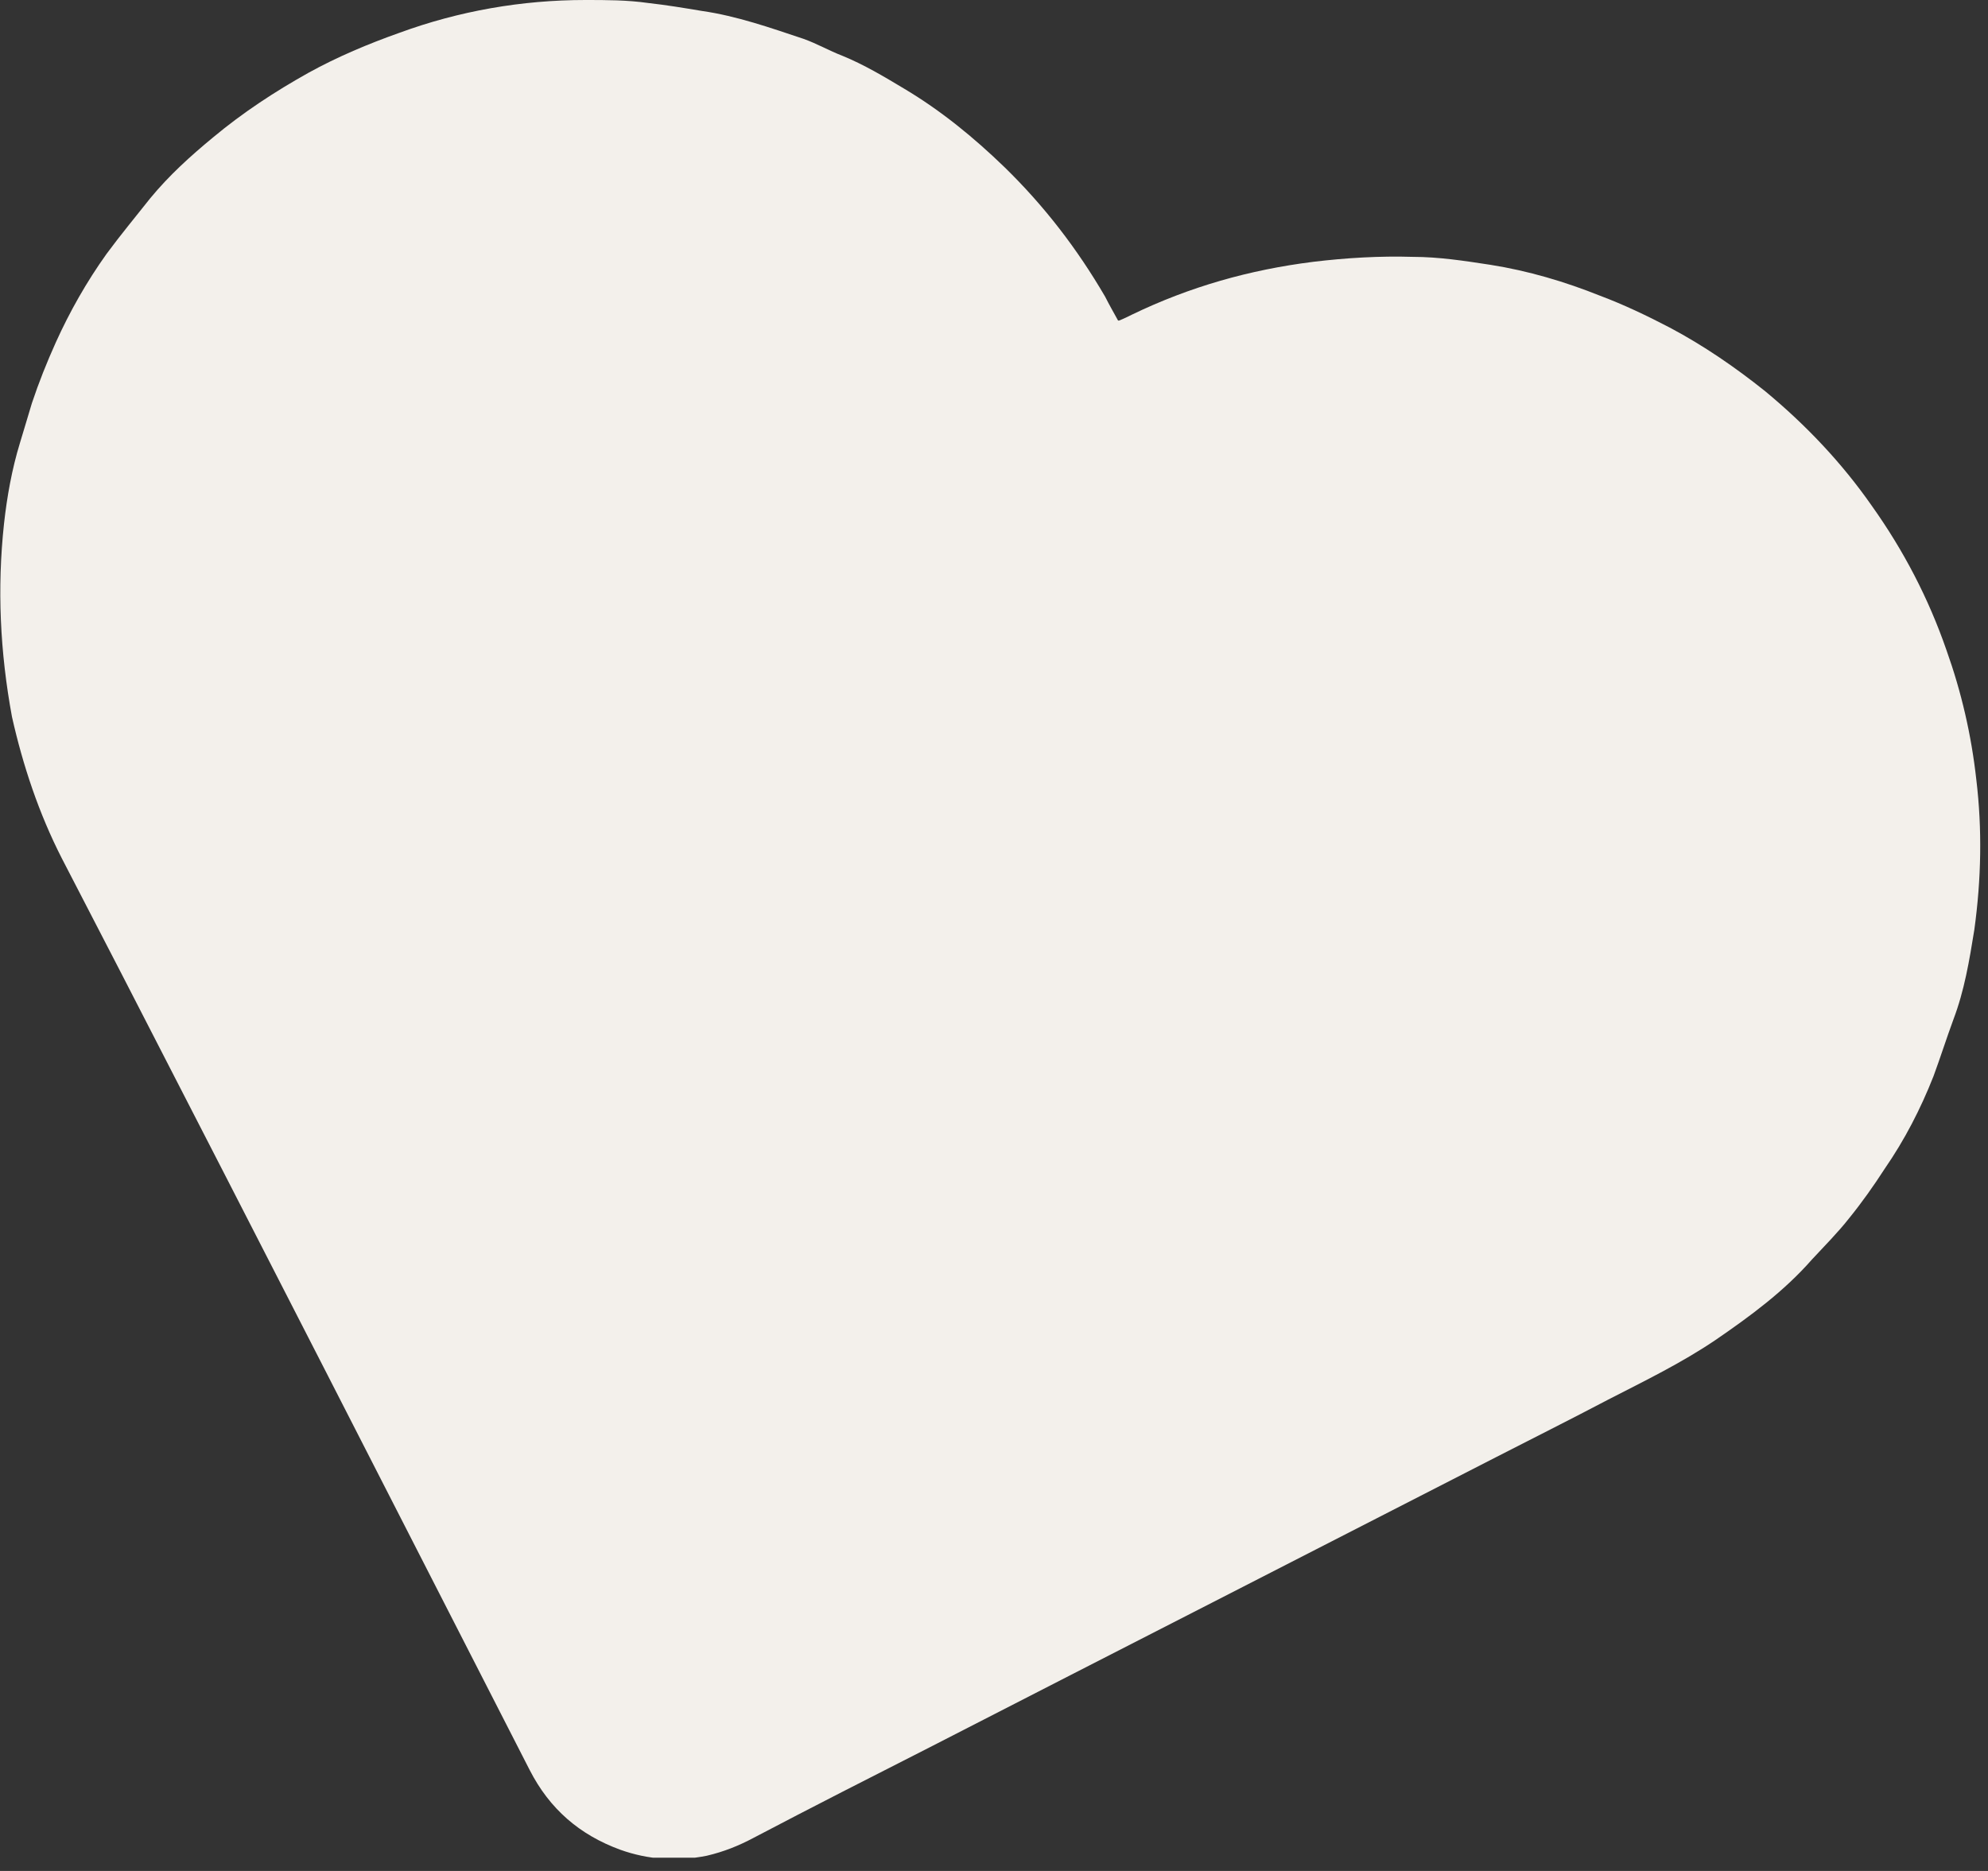 <svg width="51" height="48" viewBox="0 0 51 48" fill="none" xmlns="http://www.w3.org/2000/svg">
<rect x="0" y="0" width="51" height="48" fill="#333333" stroke="none"/>
<g clip-path="url(#clip0_2578_83506)">
<path d="M28.709 8.224C28.837 8.173 28.939 8.122 29.041 8.071C30.523 7.356 32.055 6.922 33.69 6.717C34.532 6.615 35.401 6.564 36.244 6.59C36.908 6.59 37.572 6.692 38.236 6.794C39.206 6.947 40.151 7.228 41.045 7.586C41.658 7.816 42.246 8.097 42.833 8.403C43.702 8.863 44.519 9.425 45.285 10.038C46.333 10.906 47.252 11.877 48.018 12.975C48.836 14.124 49.474 15.35 49.934 16.678C50.317 17.751 50.572 18.849 50.7 19.999C50.853 21.276 50.828 22.553 50.649 23.855C50.521 24.647 50.394 25.414 50.113 26.154C49.934 26.64 49.781 27.125 49.602 27.61C49.27 28.453 48.861 29.245 48.35 29.985C48.069 30.42 47.763 30.854 47.431 31.262C47.15 31.62 46.818 31.952 46.486 32.31C45.771 33.127 44.902 33.766 44.008 34.379C43.14 34.966 42.195 35.426 41.25 35.911C40.279 36.422 39.309 36.907 38.364 37.392C33.536 39.87 28.683 42.347 23.856 44.825C22.349 45.591 20.842 46.357 19.335 47.149C18.952 47.353 18.569 47.507 18.135 47.609C17.369 47.762 16.628 47.711 15.913 47.456C14.866 47.073 14.099 46.408 13.589 45.412C10.115 38.618 6.641 31.824 3.142 25.03C2.631 24.034 2.095 23.013 1.584 22.017C0.997 20.867 0.588 19.641 0.307 18.39C0.001 16.73 -0.076 15.095 0.103 13.435C0.179 12.745 0.307 12.03 0.511 11.366C0.614 11.034 0.716 10.676 0.818 10.344C0.997 9.808 1.201 9.297 1.431 8.786C1.789 7.994 2.223 7.228 2.734 6.513C3.091 6.028 3.474 5.568 3.857 5.083C4.343 4.495 4.879 4.01 5.466 3.525C6.233 2.886 7.05 2.35 7.918 1.865C8.659 1.456 9.451 1.124 10.243 0.843C11.775 0.281 13.384 0 15.019 0C15.555 0 16.092 0 16.628 0.077C17.088 0.128 17.547 0.204 18.007 0.281C18.901 0.409 19.77 0.715 20.612 0.996C20.97 1.124 21.276 1.303 21.608 1.43C22.171 1.66 22.681 1.967 23.192 2.273C24.137 2.835 24.98 3.525 25.772 4.291C26.793 5.287 27.636 6.385 28.351 7.611C28.454 7.816 28.556 7.994 28.683 8.224H28.709Z" fill="#F3F0EB"/>
</g>
<defs>
<clipPath id="clip0_2578_83506">
<rect width="50.802" height="47.66" fill="white"/>
</clipPath>
</defs>
</svg>
